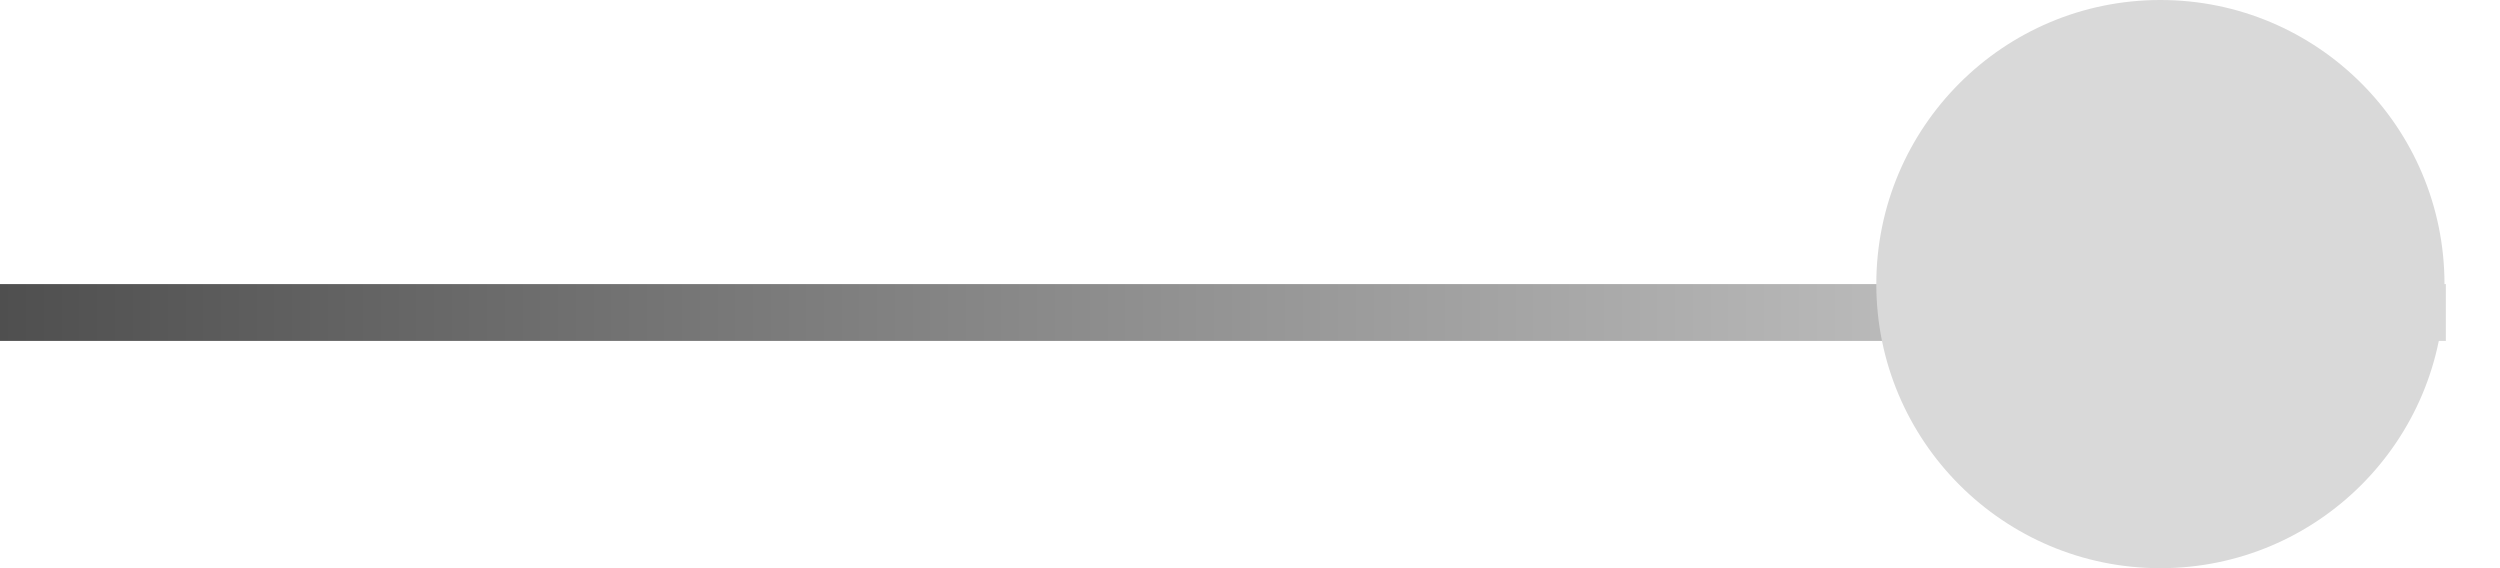 <?xml version="1.0" encoding="UTF-8"?> <svg xmlns="http://www.w3.org/2000/svg" width="44" height="10" viewBox="0 0 44 10" fill="none"><line y1="5.5" x2="43.047" y2="5.5" stroke="url(#paint0_linear_26_944)"></line><circle cx="38.023" cy="5" r="5" fill="#D9D9D9"></circle><defs><linearGradient id="paint0_linear_26_944" x1="0" y1="6.5" x2="43.047" y2="6.5" gradientUnits="userSpaceOnUse"><stop stop-color="#4F4F4F"></stop><stop offset="1" stop-color="#D9D9D9"></stop></linearGradient></defs></svg> 